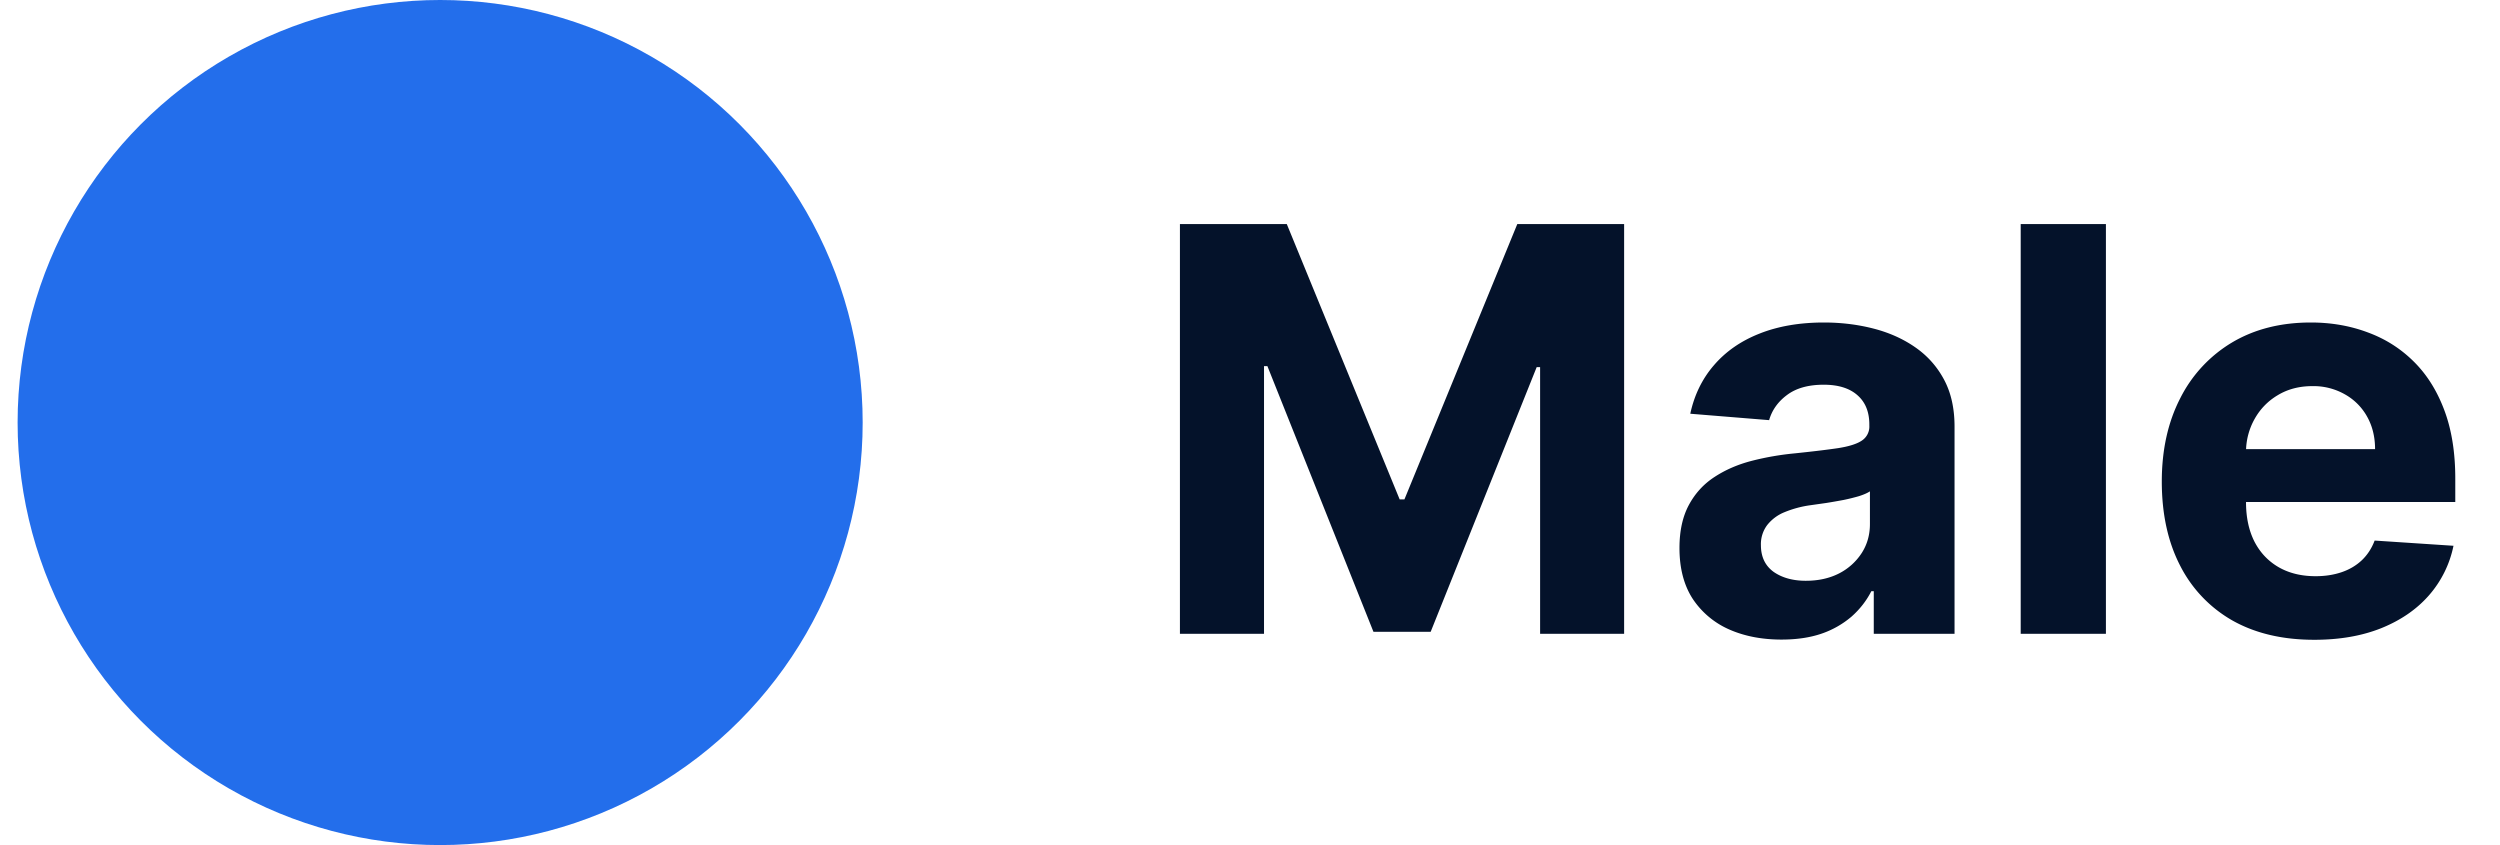 <svg xmlns="http://www.w3.org/2000/svg" width="71" height="24" fill="none"><circle cx="12.5" cy="12" r="12" fill="#236EEB"/><path fill="#04122A" d="M33.511 6.364h3.034l3.205 7.818h.136l3.205-7.818h3.034V18h-2.386v-7.574h-.097l-3.011 7.517h-1.625l-3.012-7.545h-.096V18H33.51V6.364Zm17.084 11.8c-.557 0-1.053-.096-1.489-.289a2.397 2.397 0 0 1-1.034-.87c-.25-.386-.375-.867-.375-1.442 0-.485.09-.893.267-1.222.178-.33.42-.595.728-.795.307-.201.655-.353 1.045-.455a7.97 7.97 0 0 1 1.239-.216c.507-.053.916-.102 1.227-.148.31-.049.536-.12.676-.216a.475.475 0 0 0 .21-.42v-.034c0-.36-.113-.638-.34-.835-.224-.197-.542-.296-.955-.296-.436 0-.782.097-1.04.29-.257.19-.428.428-.511.716l-2.239-.182c.114-.53.337-.989.67-1.375.334-.39.764-.69 1.29-.898.53-.212 1.144-.318 1.841-.318.485 0 .95.057 1.392.17.447.114.843.29 1.188.529.348.239.623.545.824.92.2.372.3.817.3 1.336V18h-2.294v-1.21h-.069c-.14.273-.327.513-.562.721a2.603 2.603 0 0 1-.847.483c-.33.114-.71.17-1.142.17Zm.693-1.67c.356 0 .67-.07.944-.21a1.67 1.67 0 0 0 .642-.58c.155-.242.232-.517.232-.823v-.927c-.075.05-.18.095-.312.137a5.692 5.692 0 0 1-.438.108c-.162.03-.325.059-.488.085l-.443.063a2.991 2.991 0 0 0-.745.199 1.19 1.19 0 0 0-.494.369.9.9 0 0 0-.176.568c0 .33.12.581.358.756.242.17.55.255.92.255Zm8.52-10.13V18h-2.42V6.364h2.42Zm5.916 11.806c-.897 0-1.67-.181-2.318-.545a3.736 3.736 0 0 1-1.488-1.557c-.349-.674-.523-1.471-.523-2.392 0-.898.174-1.685.523-2.364a3.864 3.864 0 0 1 1.471-1.585c.637-.379 1.383-.568 2.239-.568.576 0 1.112.093 1.608.278.5.182.935.457 1.307.824.375.368.666.83.875 1.387.208.553.312 1.2.312 1.943v.665h-7.37v-1.5h5.092c0-.349-.076-.658-.228-.927a1.628 1.628 0 0 0-.63-.63 1.8 1.8 0 0 0-.926-.233c-.368 0-.694.085-.978.256-.28.166-.5.392-.659.676a1.91 1.91 0 0 0-.244.937v1.426c0 .432.08.805.239 1.12.162.314.392.556.687.727.296.17.646.256 1.051.256.27 0 .515-.038.739-.114.223-.076.415-.19.574-.34.159-.152.28-.338.363-.558l2.239.148a3.057 3.057 0 0 1-.699 1.41c-.348.397-.8.707-1.352.93-.55.22-1.184.33-1.904.33Z"/></svg>